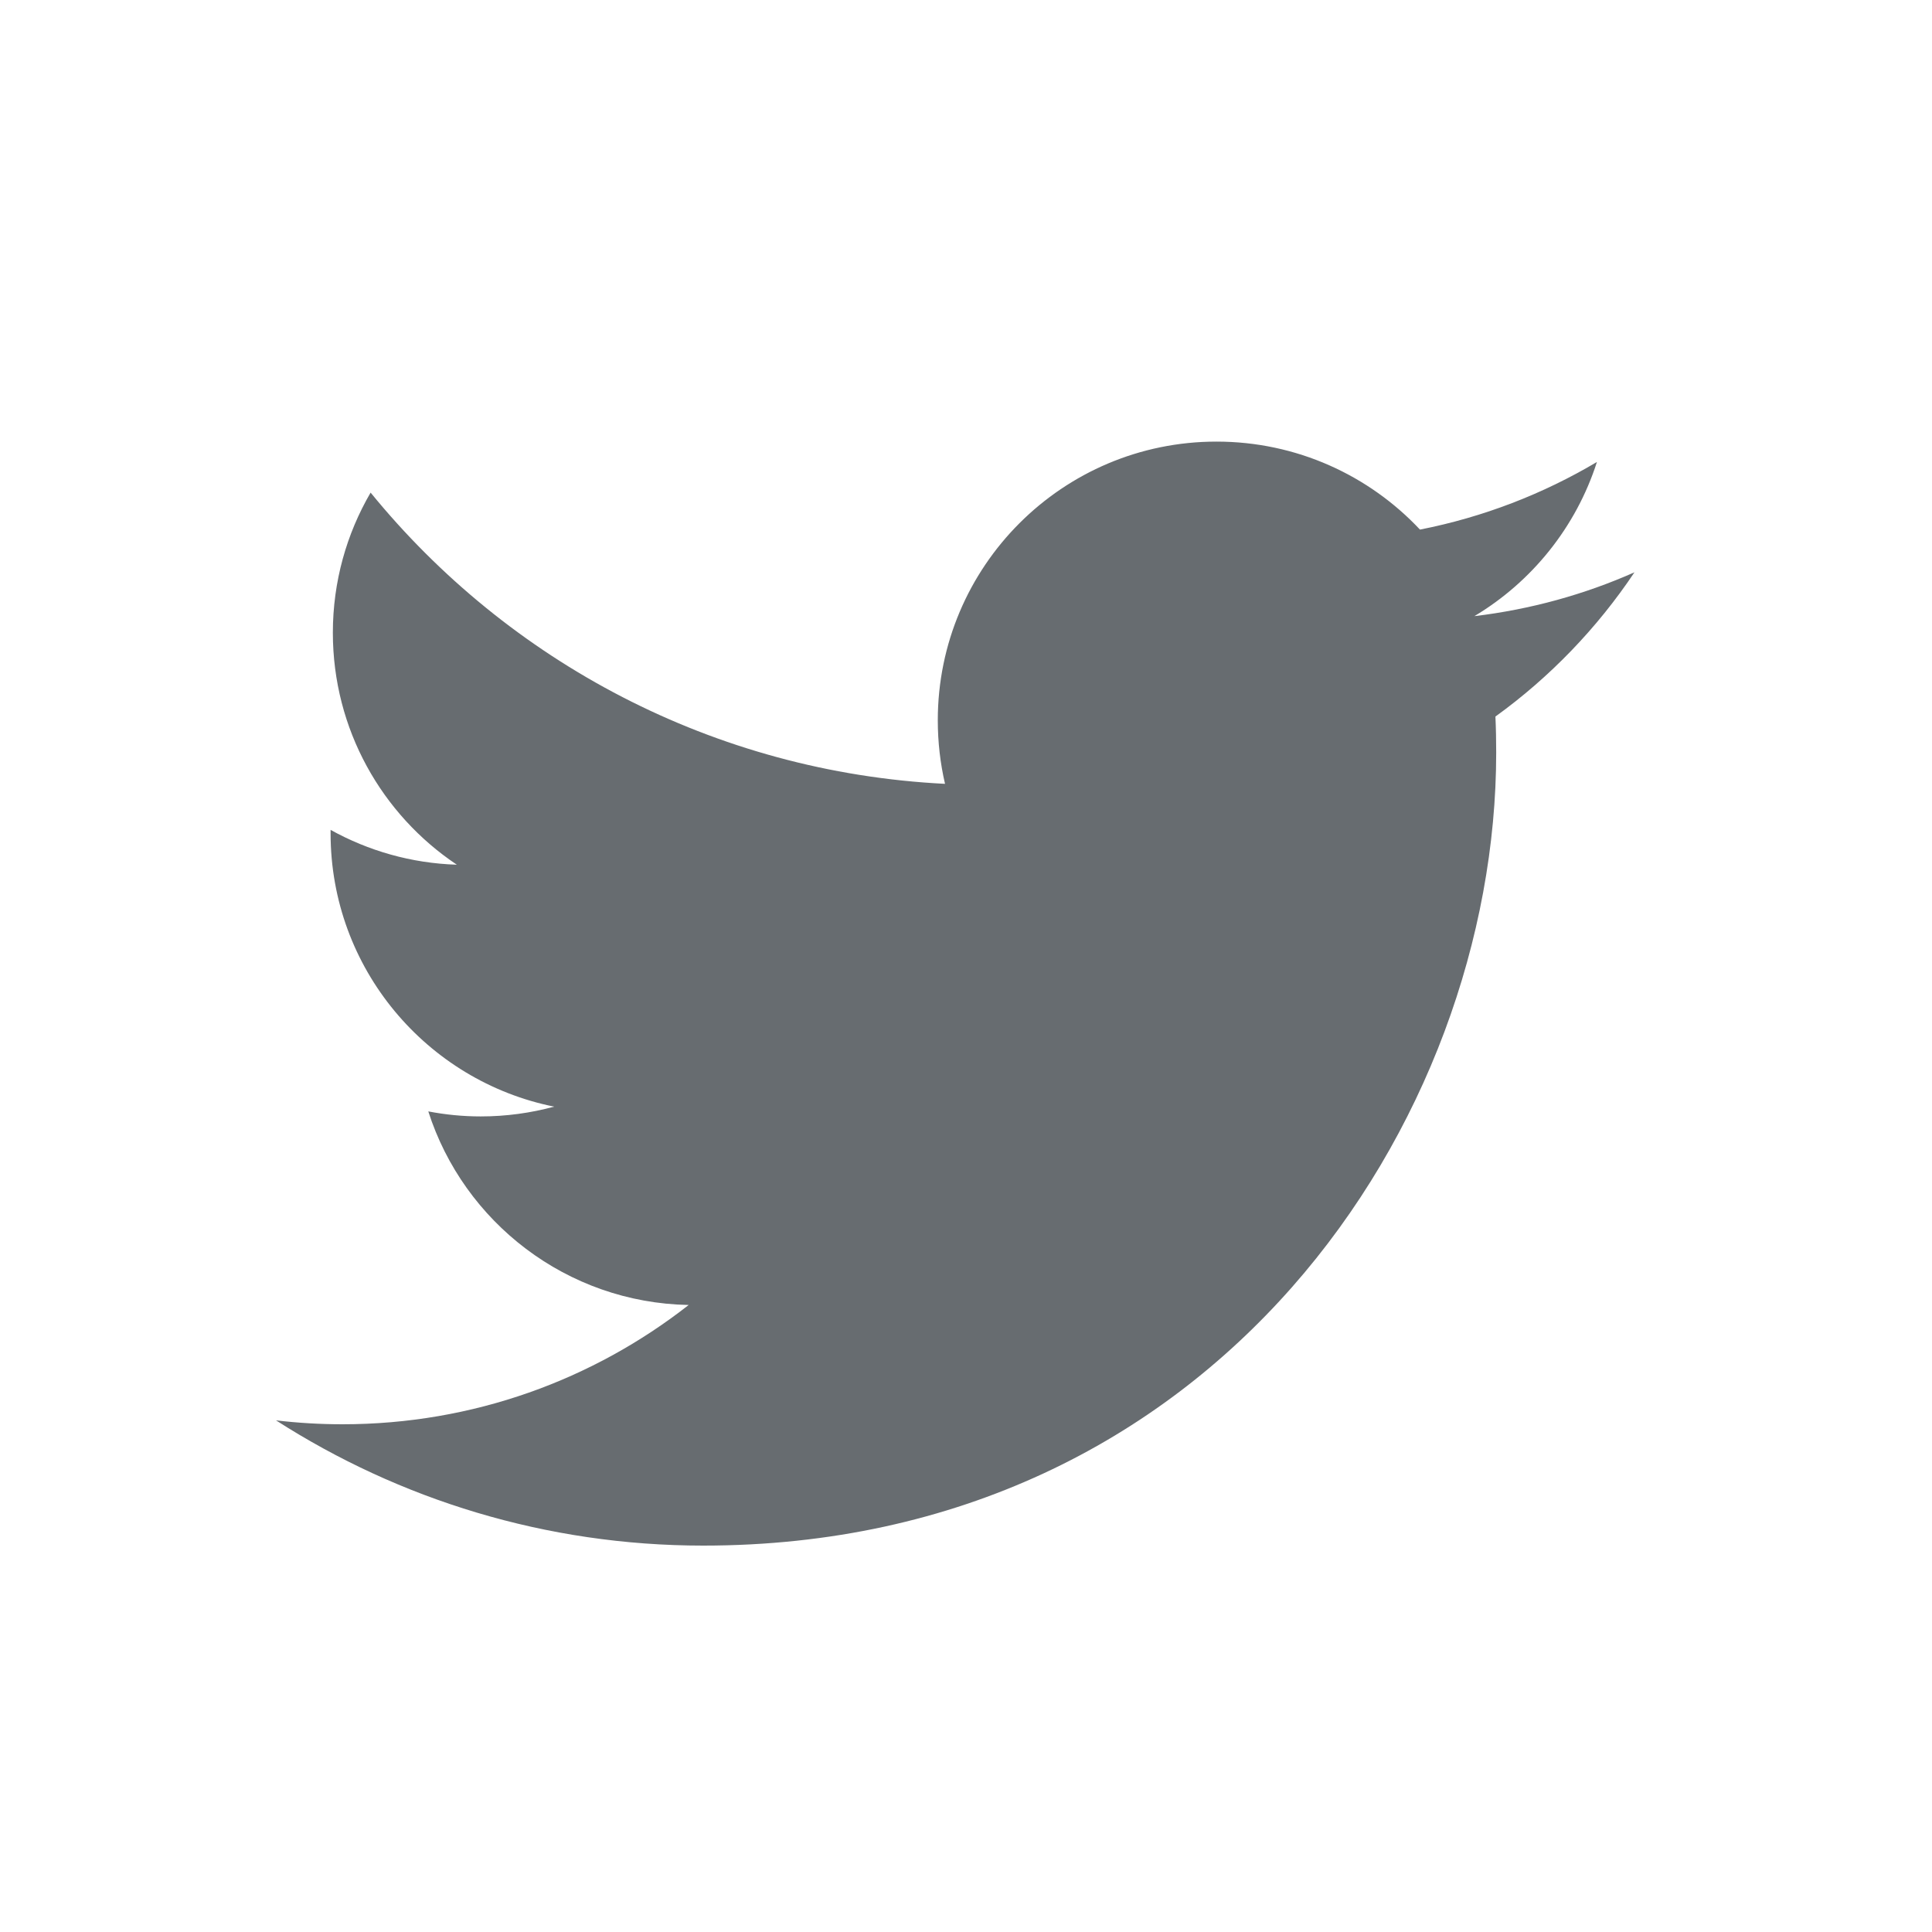 <svg width="35" height="35" viewBox="0 0 35 35" fill="none" xmlns="http://www.w3.org/2000/svg">
<path d="M27.091 12.981C27.101 13.198 27.105 13.416 27.105 13.634C27.105 20.307 22.026 28 12.74 28C9.889 28 7.234 27.164 5 25.731C5.396 25.778 5.797 25.802 6.205 25.802C8.57 25.802 10.747 24.995 12.476 23.641C10.266 23.6 8.401 22.14 7.759 20.134C8.067 20.193 8.383 20.225 8.709 20.225C9.169 20.225 9.615 20.163 10.039 20.048C7.73 19.584 5.989 17.543 5.989 15.097C5.989 15.076 5.989 15.055 5.989 15.034C6.67 15.412 7.448 15.639 8.276 15.665C6.921 14.76 6.03 13.214 6.03 11.462C6.03 10.537 6.279 9.67 6.714 8.924C9.204 11.979 12.924 13.989 17.12 14.2C17.034 13.83 16.989 13.445 16.989 13.049C16.989 10.261 19.25 8 22.038 8C23.491 8 24.803 8.613 25.724 9.594C26.874 9.368 27.954 8.948 28.93 8.369C28.552 9.548 27.753 10.538 26.71 11.162C27.731 11.04 28.705 10.769 29.61 10.368C28.933 11.38 28.077 12.269 27.091 12.981Z" fill="#676C70"/>
</svg>
